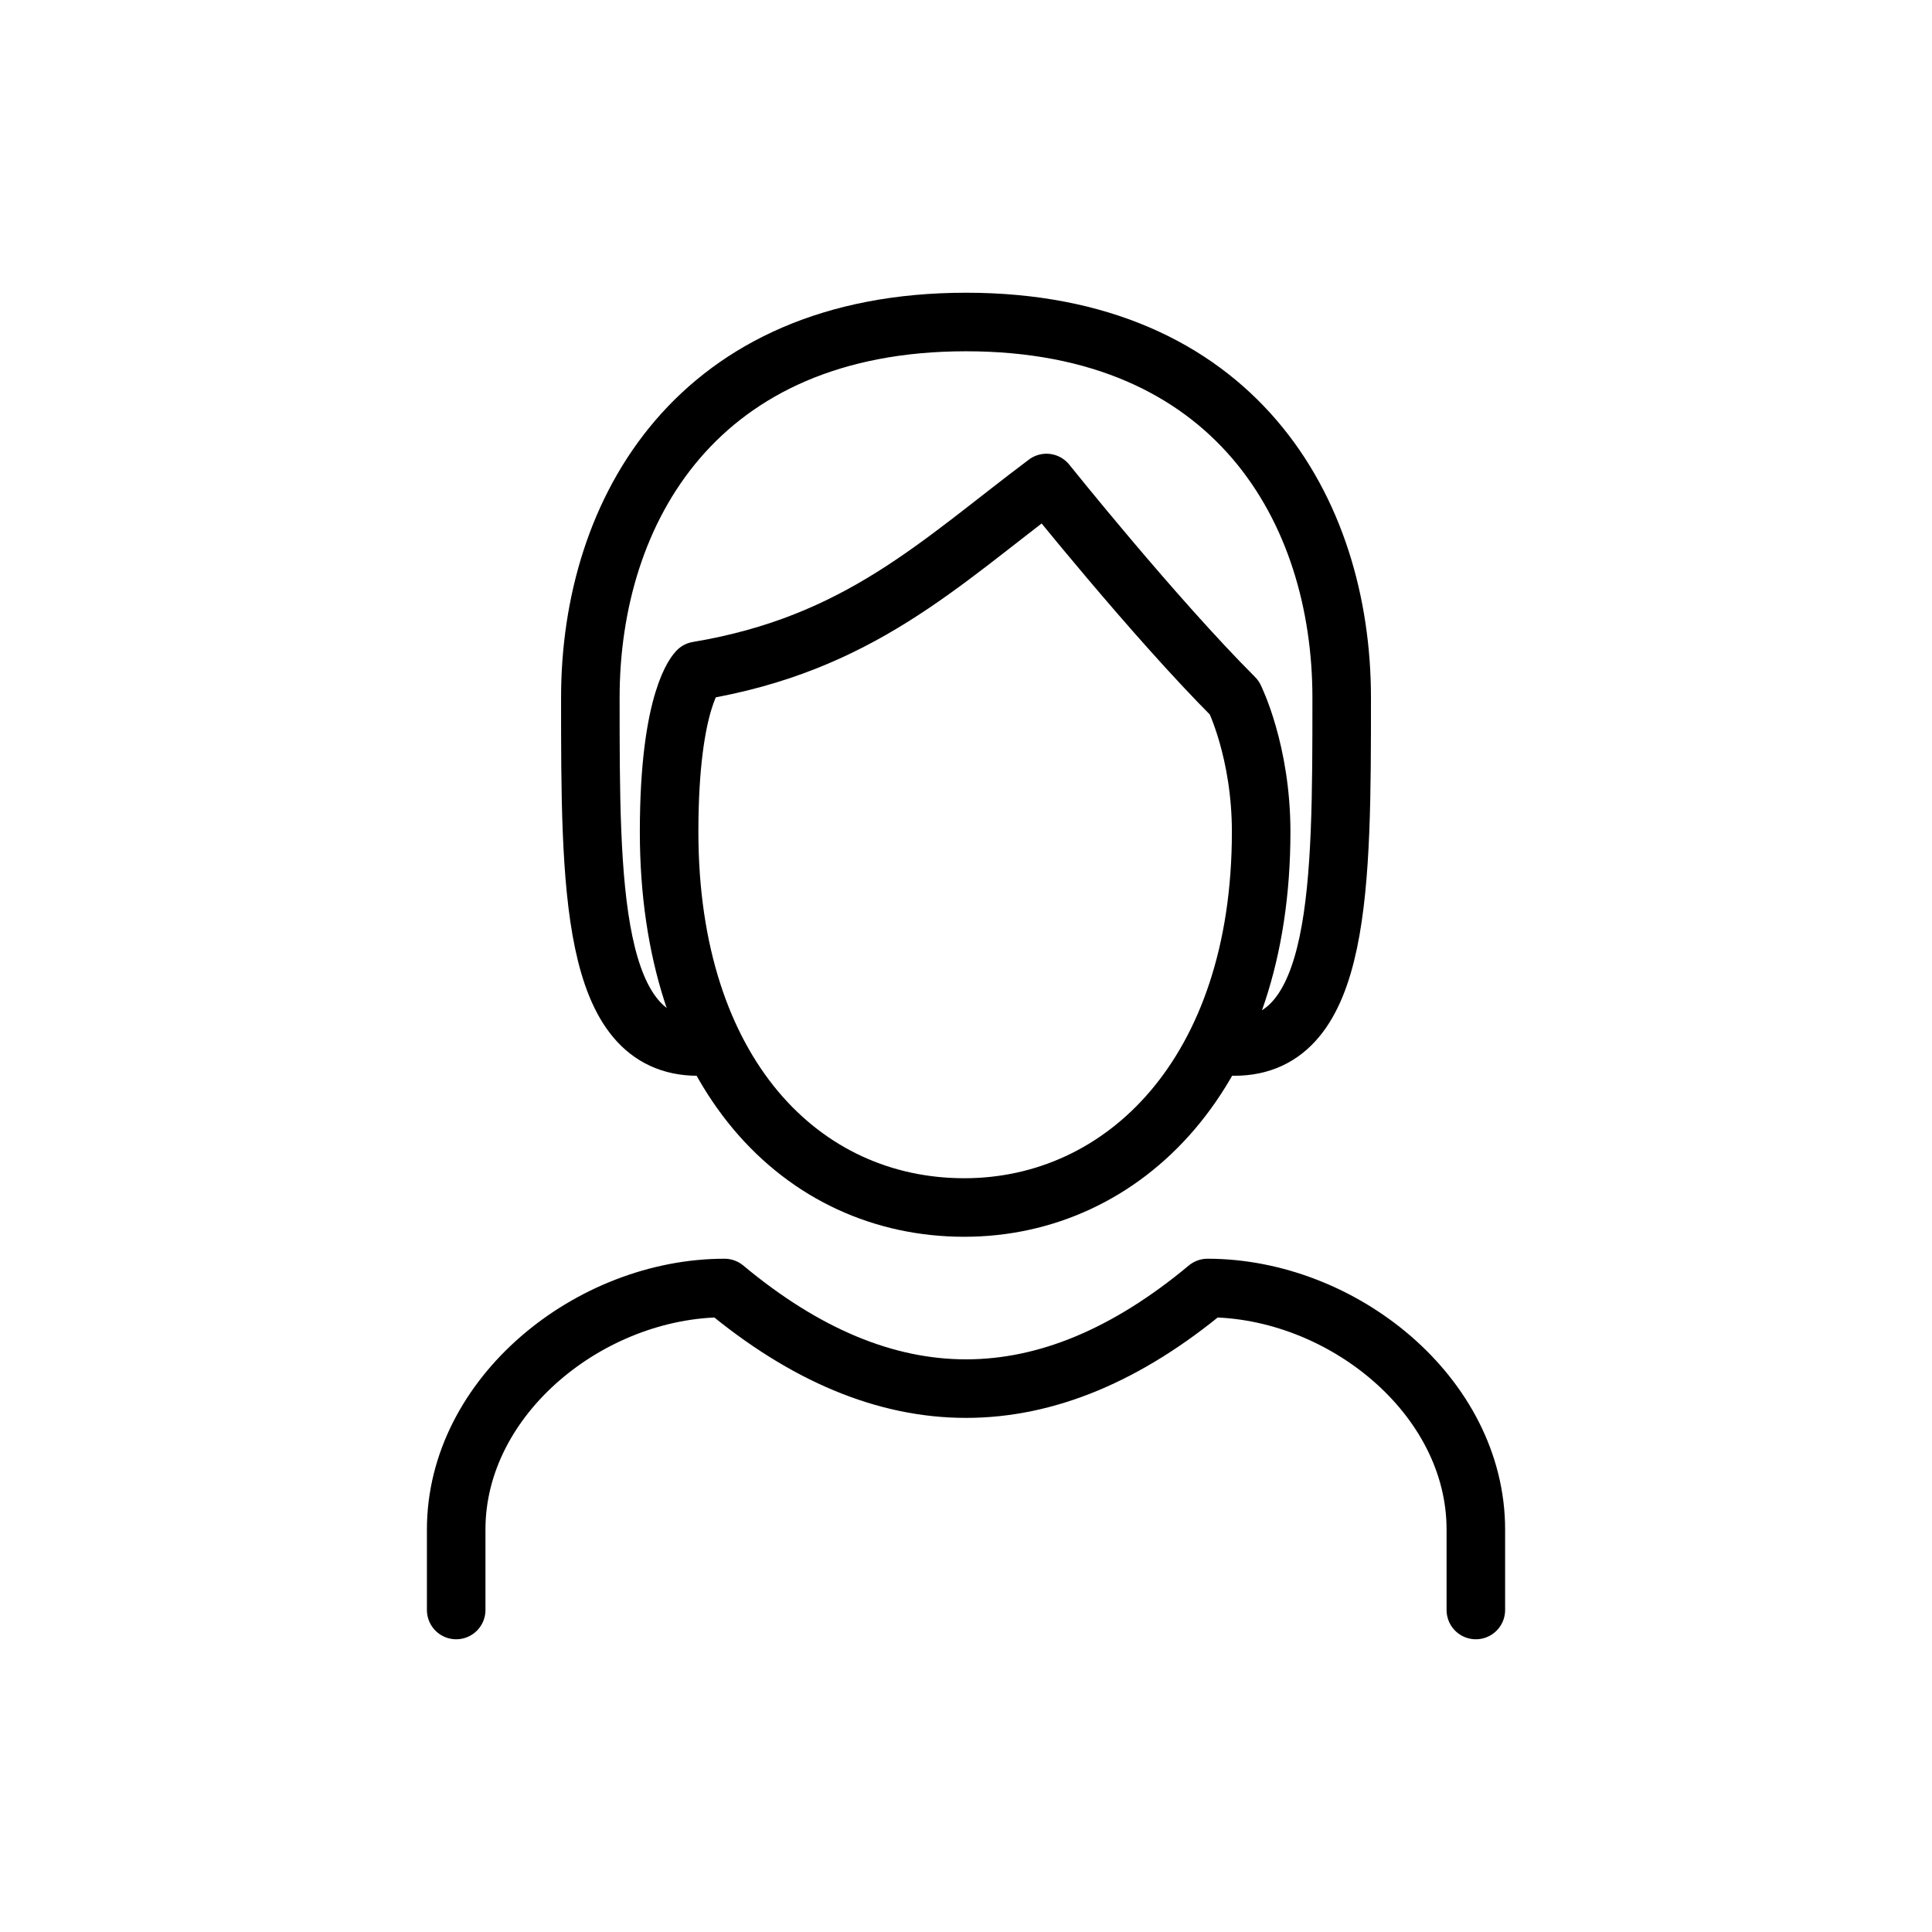 <?xml version="1.0" encoding="UTF-8"?> <svg xmlns="http://www.w3.org/2000/svg" width="66" height="66" viewBox="0 0 66 66" fill="none"><path d="M23.834 35.75C20.167 35.75 20.167 30.25 20.167 23.833C20.167 17.417 23.834 11 33.001 11C42.167 11 45.834 17.417 45.834 23.833C45.834 30.25 45.834 35.75 42.167 35.75M15.584 55V52.25C15.584 47.672 20.175 44 24.751 44C30.251 48.583 35.751 48.583 41.251 44C45.828 44 50.417 47.672 50.417 52.25V55" stroke="black" stroke-width="2" stroke-linecap="round" stroke-linejoin="round"></path><path d="M22.858 28.417C22.858 36.667 27.383 41.25 32.942 41.25C38.382 41.25 43.083 36.667 43.083 28.417C43.083 25.667 42.166 23.833 42.166 23.833C39.416 21.083 35.749 16.5 35.749 16.5C32.083 19.25 29.333 22 23.833 22.917C23.833 22.917 22.858 23.833 22.858 28.417Z" stroke="black" stroke-width="2" stroke-linejoin="round"></path></svg> 